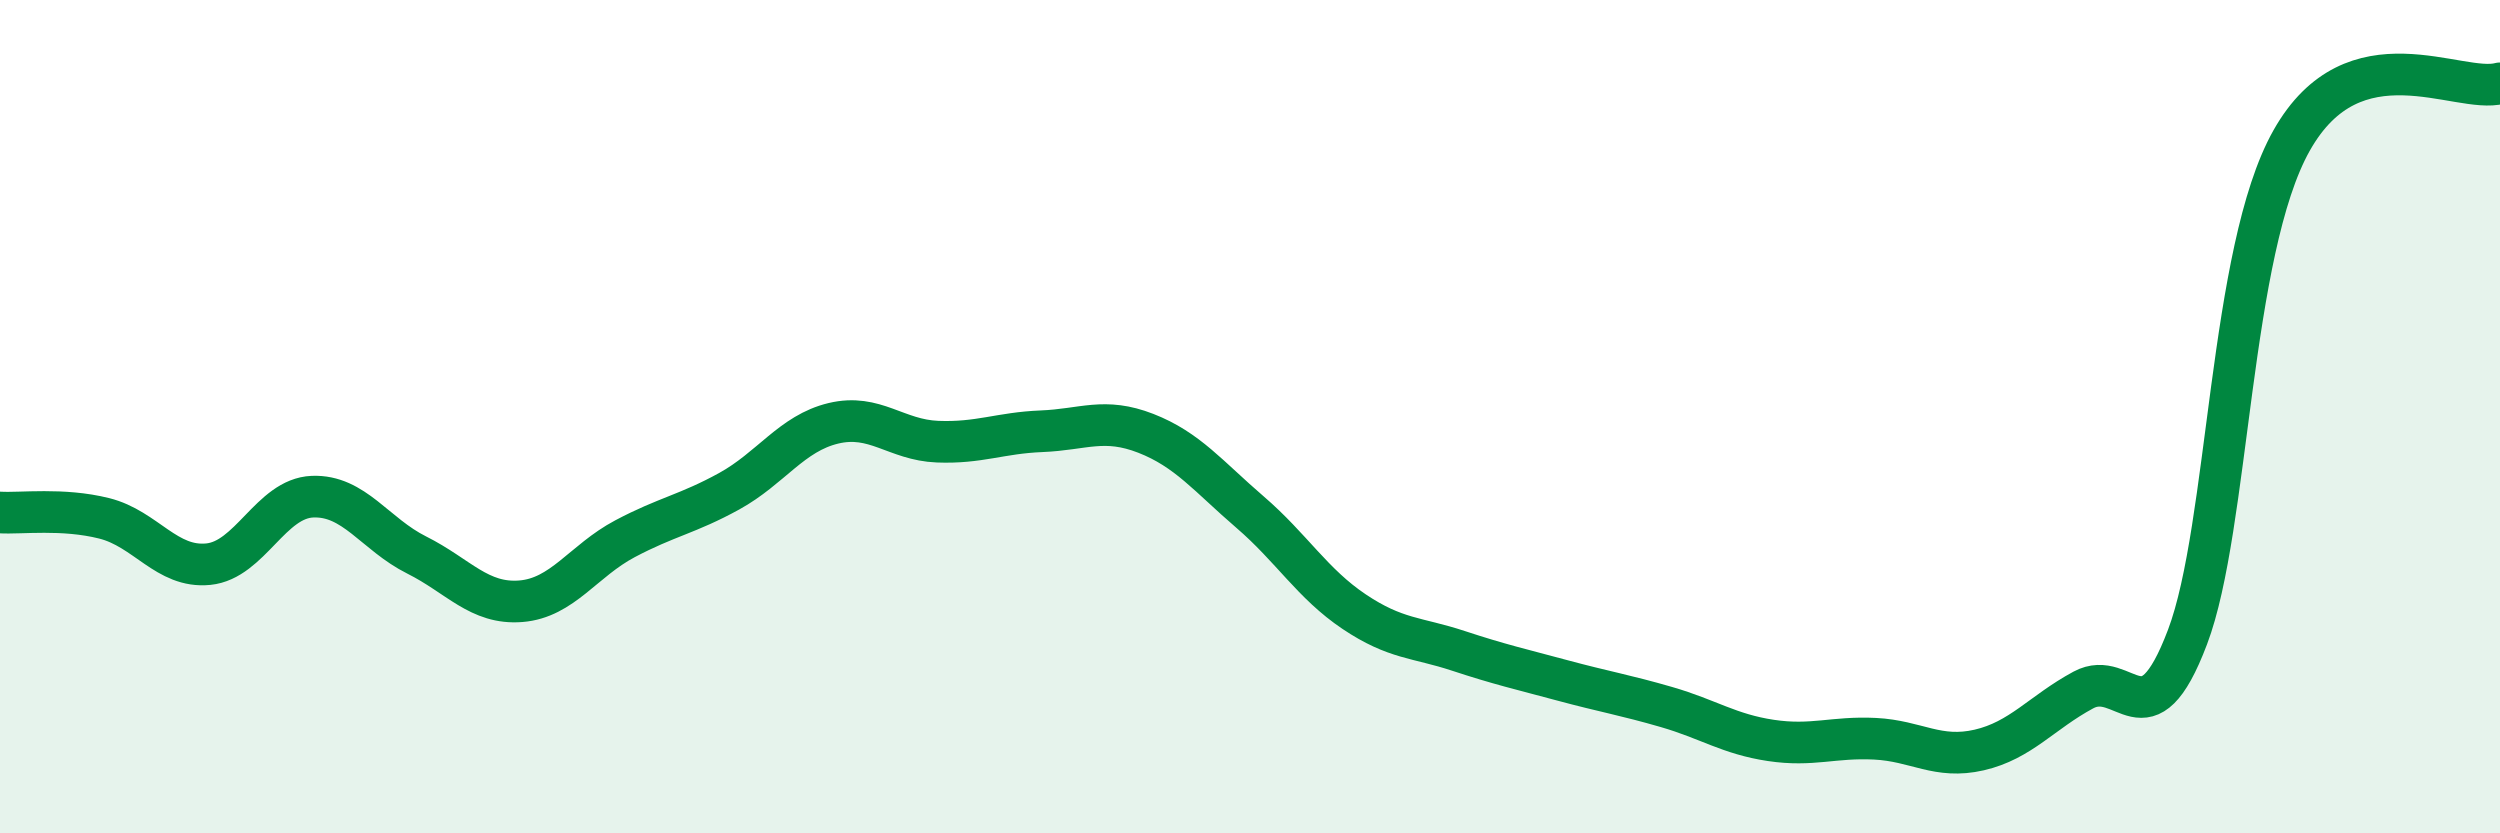 
    <svg width="60" height="20" viewBox="0 0 60 20" xmlns="http://www.w3.org/2000/svg">
      <path
        d="M 0,12.3 C 0.5,12.33 1.5,12.19 2.5,12.44 C 3.5,12.69 4,13.64 5,13.54 C 6,13.44 6.5,11.96 7.5,11.92 C 8.5,11.88 9,12.82 10,13.32 C 11,13.82 11.5,14.51 12.5,14.43 C 13.5,14.35 14,13.46 15,12.93 C 16,12.4 16.5,12.34 17.5,11.79 C 18.5,11.24 19,10.4 20,10.16 C 21,9.92 21.5,10.56 22.5,10.6 C 23.5,10.64 24,10.39 25,10.35 C 26,10.31 26.5,10.01 27.5,10.4 C 28.5,10.79 29,11.43 30,12.29 C 31,13.15 31.5,14.01 32.5,14.68 C 33.5,15.35 34,15.29 35,15.62 C 36,15.95 36.5,16.06 37.5,16.33 C 38.5,16.6 39,16.68 40,16.97 C 41,17.26 41.5,17.62 42.5,17.77 C 43.5,17.92 44,17.68 45,17.73 C 46,17.78 46.5,18.23 47.5,18 C 48.5,17.77 49,17.1 50,16.56 C 51,16.02 51.5,17.93 52.5,15.29 C 53.5,12.65 53.5,6.03 55,3.37 C 56.5,0.71 59,2.27 60,2L60 20L0 20Z"
        fill="#008740"
        opacity="0.1"
        stroke-linecap="round"
        stroke-linejoin="round"
      />
      <path
        d="M 0,12.3 C 0.5,12.33 1.5,12.19 2.5,12.44 C 3.5,12.69 4,13.64 5,13.54 C 6,13.44 6.5,11.96 7.5,11.92 C 8.5,11.88 9,12.82 10,13.32 C 11,13.82 11.5,14.51 12.5,14.43 C 13.5,14.35 14,13.46 15,12.93 C 16,12.4 16.5,12.34 17.5,11.79 C 18.5,11.24 19,10.4 20,10.16 C 21,9.92 21.5,10.56 22.5,10.6 C 23.5,10.64 24,10.39 25,10.35 C 26,10.31 26.5,10.01 27.5,10.4 C 28.5,10.79 29,11.43 30,12.29 C 31,13.15 31.5,14.01 32.5,14.68 C 33.5,15.35 34,15.29 35,15.62 C 36,15.95 36.5,16.06 37.5,16.33 C 38.5,16.6 39,16.68 40,16.97 C 41,17.26 41.5,17.62 42.5,17.77 C 43.5,17.92 44,17.68 45,17.73 C 46,17.78 46.5,18.23 47.5,18 C 48.5,17.77 49,17.1 50,16.56 C 51,16.02 51.5,17.93 52.5,15.29 C 53.5,12.65 53.5,6.03 55,3.37 C 56.5,0.71 59,2.27 60,2"
        stroke="#008740"
        stroke-width="1"
        fill="none"
        stroke-linecap="round"
        stroke-linejoin="round"
      />
    </svg>
  